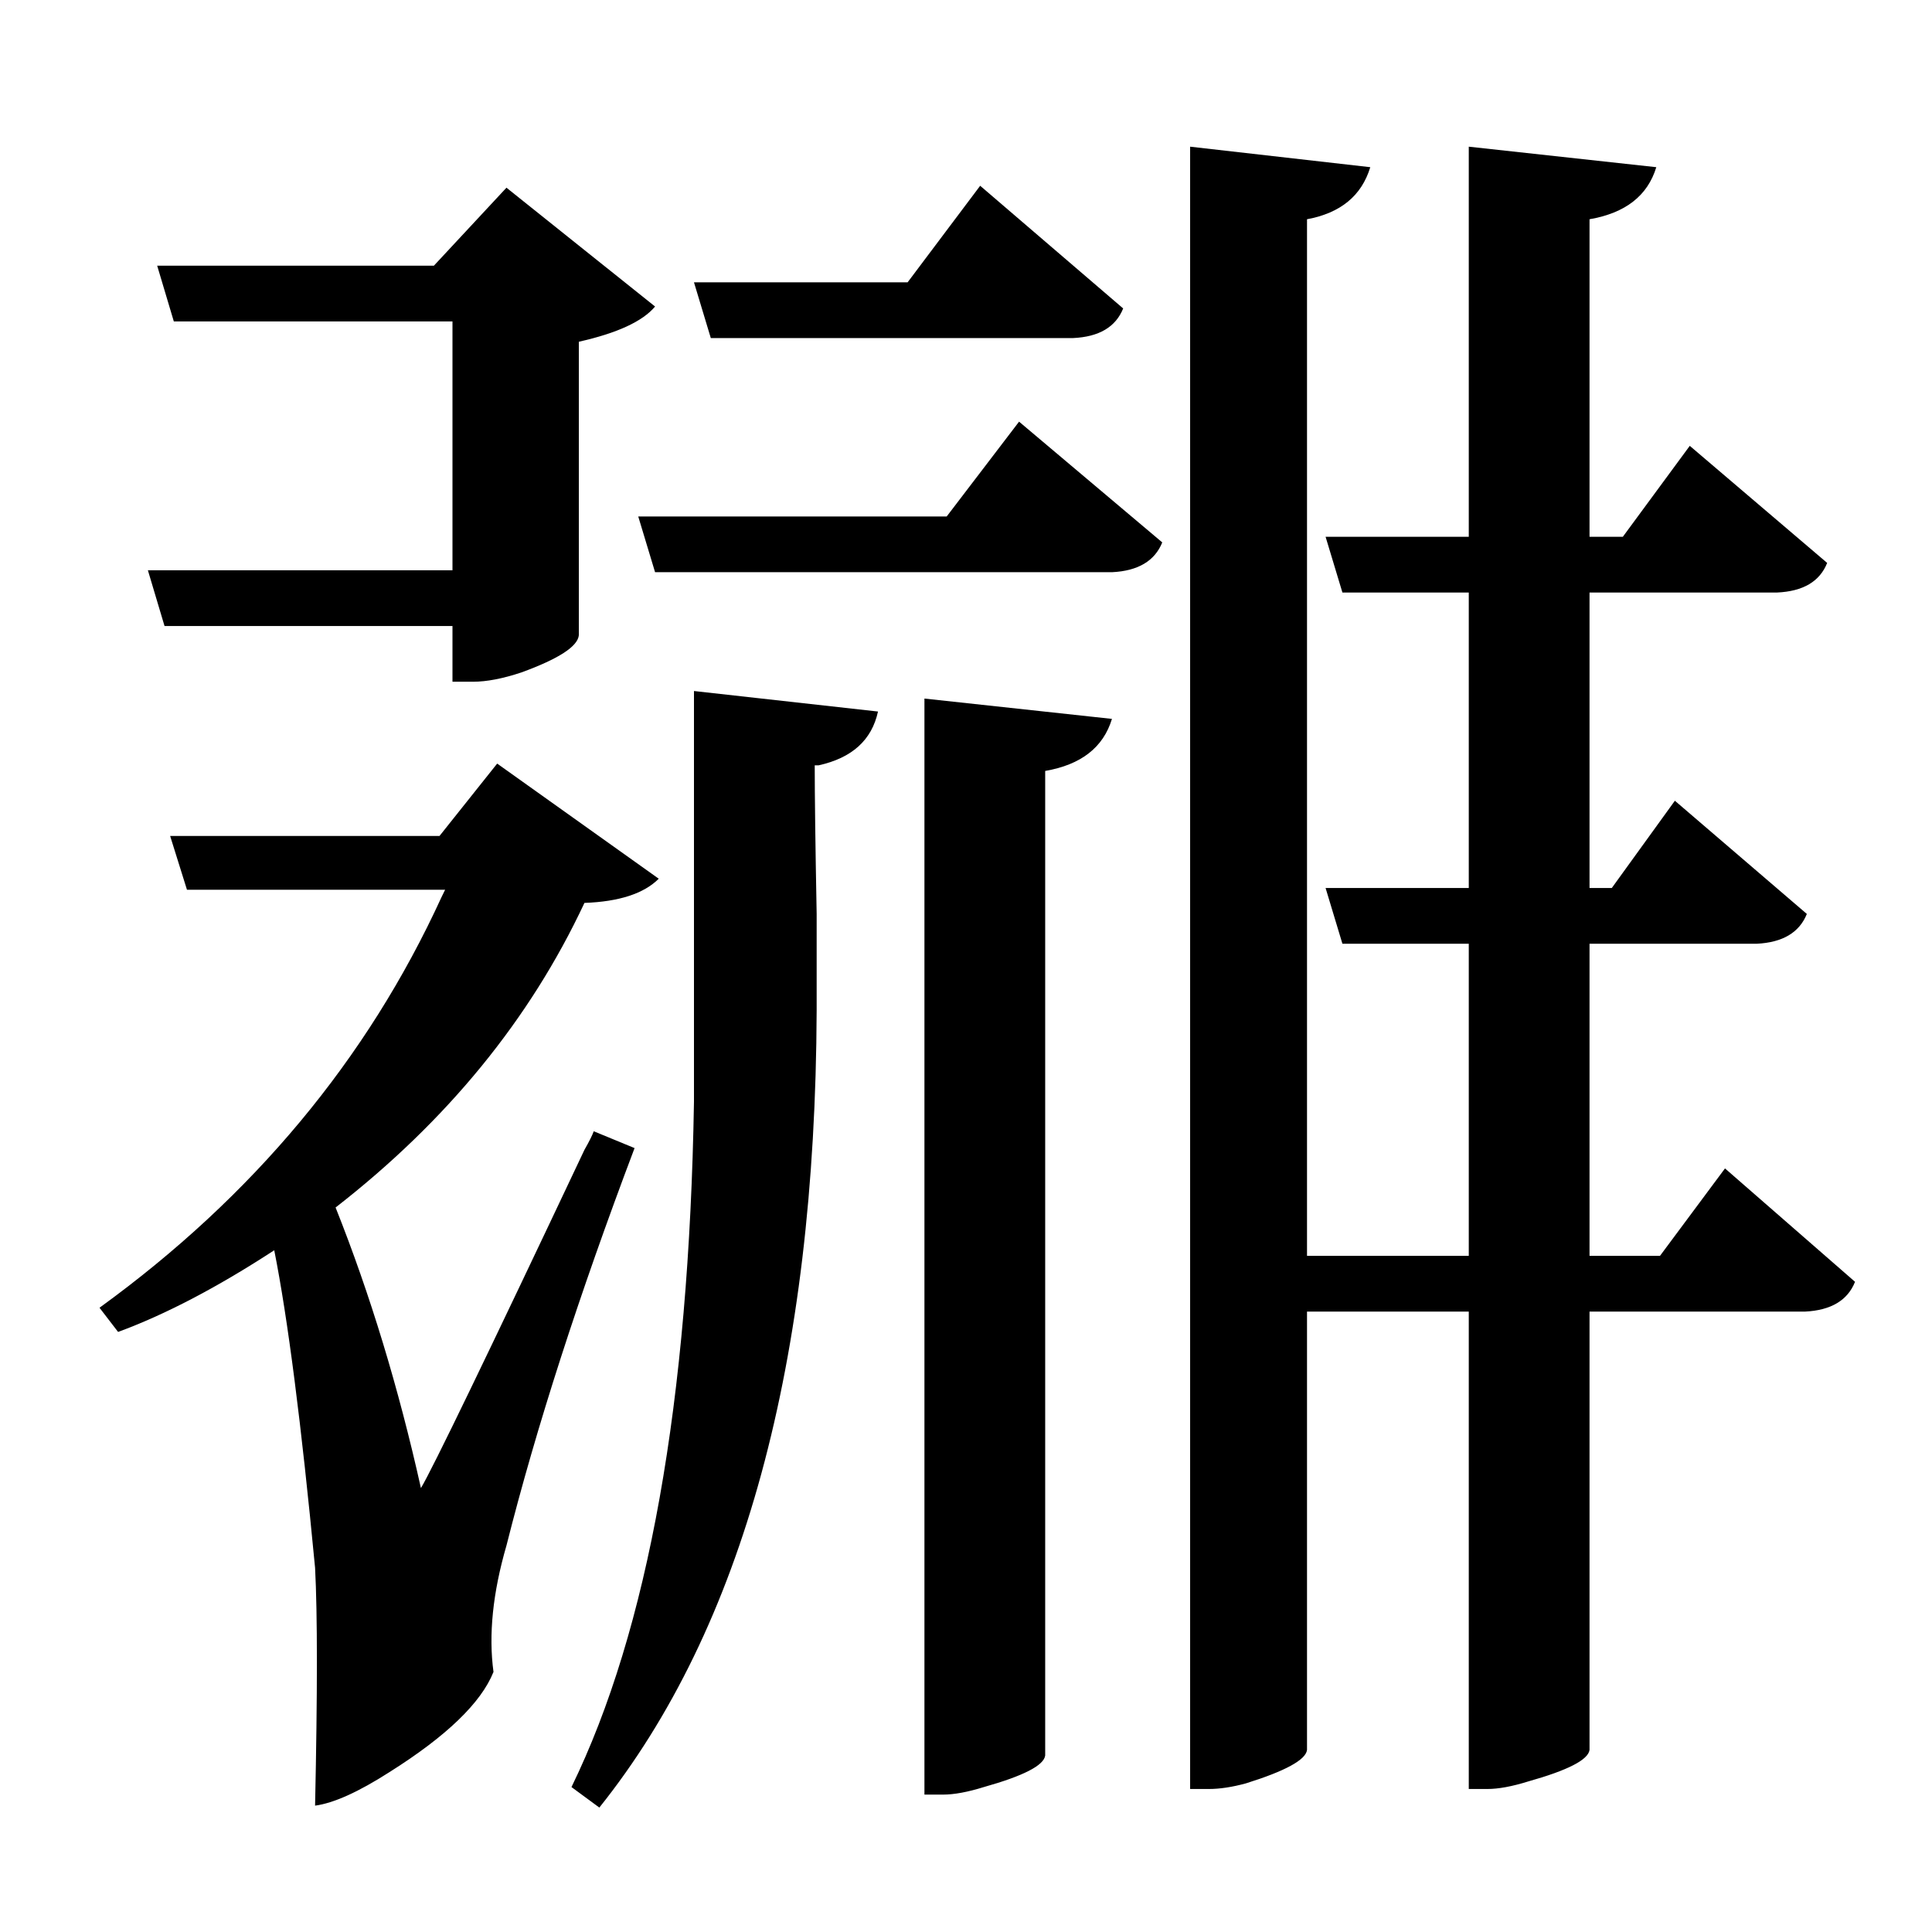 <?xml version="1.0" encoding="UTF-8"?>
<svg xmlns="http://www.w3.org/2000/svg" xmlns:xlink="http://www.w3.org/1999/xlink" width="156pt" height="156pt" viewBox="0 0 156 156" version="1.1">
<defs>
<g>
<symbol overflow="visible" id="glyph0-0">
<path style="stroke:none;" d=""/>
</symbol>
<symbol overflow="visible" id="glyph0-1">
<path style="stroke:none;" d="M 136.344 -39.156 L 146.844 -30 C 146.25 -28.5 144.898 -27.695 142.797 -27.594 L 125.406 -27.594 L 125.406 7.797 C 125.301 8.598 123.648 9.445 120.453 10.344 C 119.148 10.75 118.051 10.953 117.156 10.953 L 115.656 10.953 L 115.656 -27.594 L 102.594 -27.594 L 102.594 7.797 C 102.5 8.598 100.852 9.5 97.656 10.5 C 96.551 10.801 95.551 10.953 94.656 10.953 L 93.156 10.953 L 93.156 -121.656 L 107.703 -120 C 107.004 -117.695 105.301 -116.297 102.594 -115.797 L 102.594 -32.094 L 115.656 -32.094 L 115.656 -57.297 L 105.453 -57.297 L 104.094 -61.797 L 115.656 -61.797 L 115.656 -85.656 L 105.453 -85.656 L 104.094 -90.156 L 115.656 -90.156 L 115.656 -121.656 L 130.797 -120 C 130.098 -117.695 128.301 -116.297 125.406 -115.797 L 125.406 -90.156 L 128.094 -90.156 L 133.5 -97.5 L 144.594 -88.047 C 144 -86.547 142.648 -85.75 140.547 -85.656 L 125.406 -85.656 L 125.406 -61.797 L 127.203 -61.797 L 132.297 -68.844 L 142.953 -59.703 C 142.348 -58.203 141 -57.398 138.906 -57.297 L 125.406 -57.297 L 125.406 -32.094 L 131.094 -32.094 Z M 54.453 -106.203 L 53.094 -110.703 L 70.344 -110.703 L 76.203 -118.5 L 87.75 -108.594 C 87.145 -107.094 85.797 -106.297 83.703 -106.203 Z M 9 -87.453 L 33.594 -87.453 L 33.594 -107.547 L 11.094 -107.547 L 9.75 -112.047 L 32.094 -112.047 L 37.953 -118.344 L 49.953 -108.75 C 48.953 -107.551 46.898 -106.602 43.797 -105.906 L 43.797 -82.203 C 43.703 -81.297 42.156 -80.297 39.156 -79.203 C 37.656 -78.703 36.352 -78.453 35.25 -78.453 L 33.594 -78.453 L 33.594 -82.953 L 10.344 -82.953 Z M 73.5 -91.797 L 79.344 -99.453 L 90.906 -89.703 C 90.301 -88.203 88.945 -87.398 86.844 -87.297 L 49.953 -87.297 L 48.594 -91.797 Z M 53.094 -77.703 L 67.953 -76.047 C 67.453 -73.742 65.852 -72.297 63.156 -71.703 C 62.945 -71.703 62.844 -71.703 62.844 -71.703 C 62.844 -69.297 62.895 -65.297 63 -59.703 C 63 -55.703 63 -53.102 63 -51.906 C 62.895 -23.5 57.047 -2.047 45.453 12.453 L 43.203 10.797 C 49.398 -1.898 52.695 -20.348 53.094 -44.547 C 53.094 -47.148 53.094 -49.898 53.094 -52.797 Z M 71.703 11.406 L 71.703 -77.094 L 86.844 -75.453 C 86.145 -73.148 84.348 -71.75 81.453 -71.25 L 81.453 8.25 C 81.348 9.051 79.695 9.898 76.5 10.797 C 75.195 11.203 74.098 11.406 73.203 11.406 Z M 48.297 -40.797 C 43.797 -28.898 40.348 -18.203 37.953 -8.703 C 36.848 -4.898 36.5 -1.5 36.906 1.5 C 35.906 4 33.102 6.695 28.5 9.594 C 26 11.195 24 12.098 22.5 12.297 C 22.695 3.203 22.695 -3.195 22.5 -6.906 C 21.395 -18.5 20.297 -27.047 19.203 -32.547 C 14.598 -29.547 10.395 -27.348 6.594 -25.953 L 5.094 -27.906 C 17.5 -36.906 26.703 -47.953 32.703 -61.047 C 32.898 -61.453 33 -61.656 33 -61.656 L 12.156 -61.656 L 10.797 -66 L 32.547 -66 L 37.203 -71.844 L 50.25 -62.547 C 49.051 -61.348 47.051 -60.695 44.25 -60.594 C 39.852 -51.195 33.156 -43 24.156 -36 C 26.945 -29 29.242 -21.445 31.047 -13.344 C 31.953 -14.844 36.352 -23.945 44.25 -40.656 C 44.645 -41.352 44.895 -41.852 45 -42.156 Z M 48.297 -40.797 "/>
</symbol>
</g>
</defs>
<g id="surface7271">
<rect x="0" y="0" width="156" height="156" style="fill:rgb(100%,100%,100%);fill-opacity:0;stroke:none;"/>
<g style="fill:rgb(0%,0%,0%);fill-opacity:1;">
  <use xlink:href="#glyph0-1" x="2.941" y="133.5"/>
</g>
</g>
</svg>
